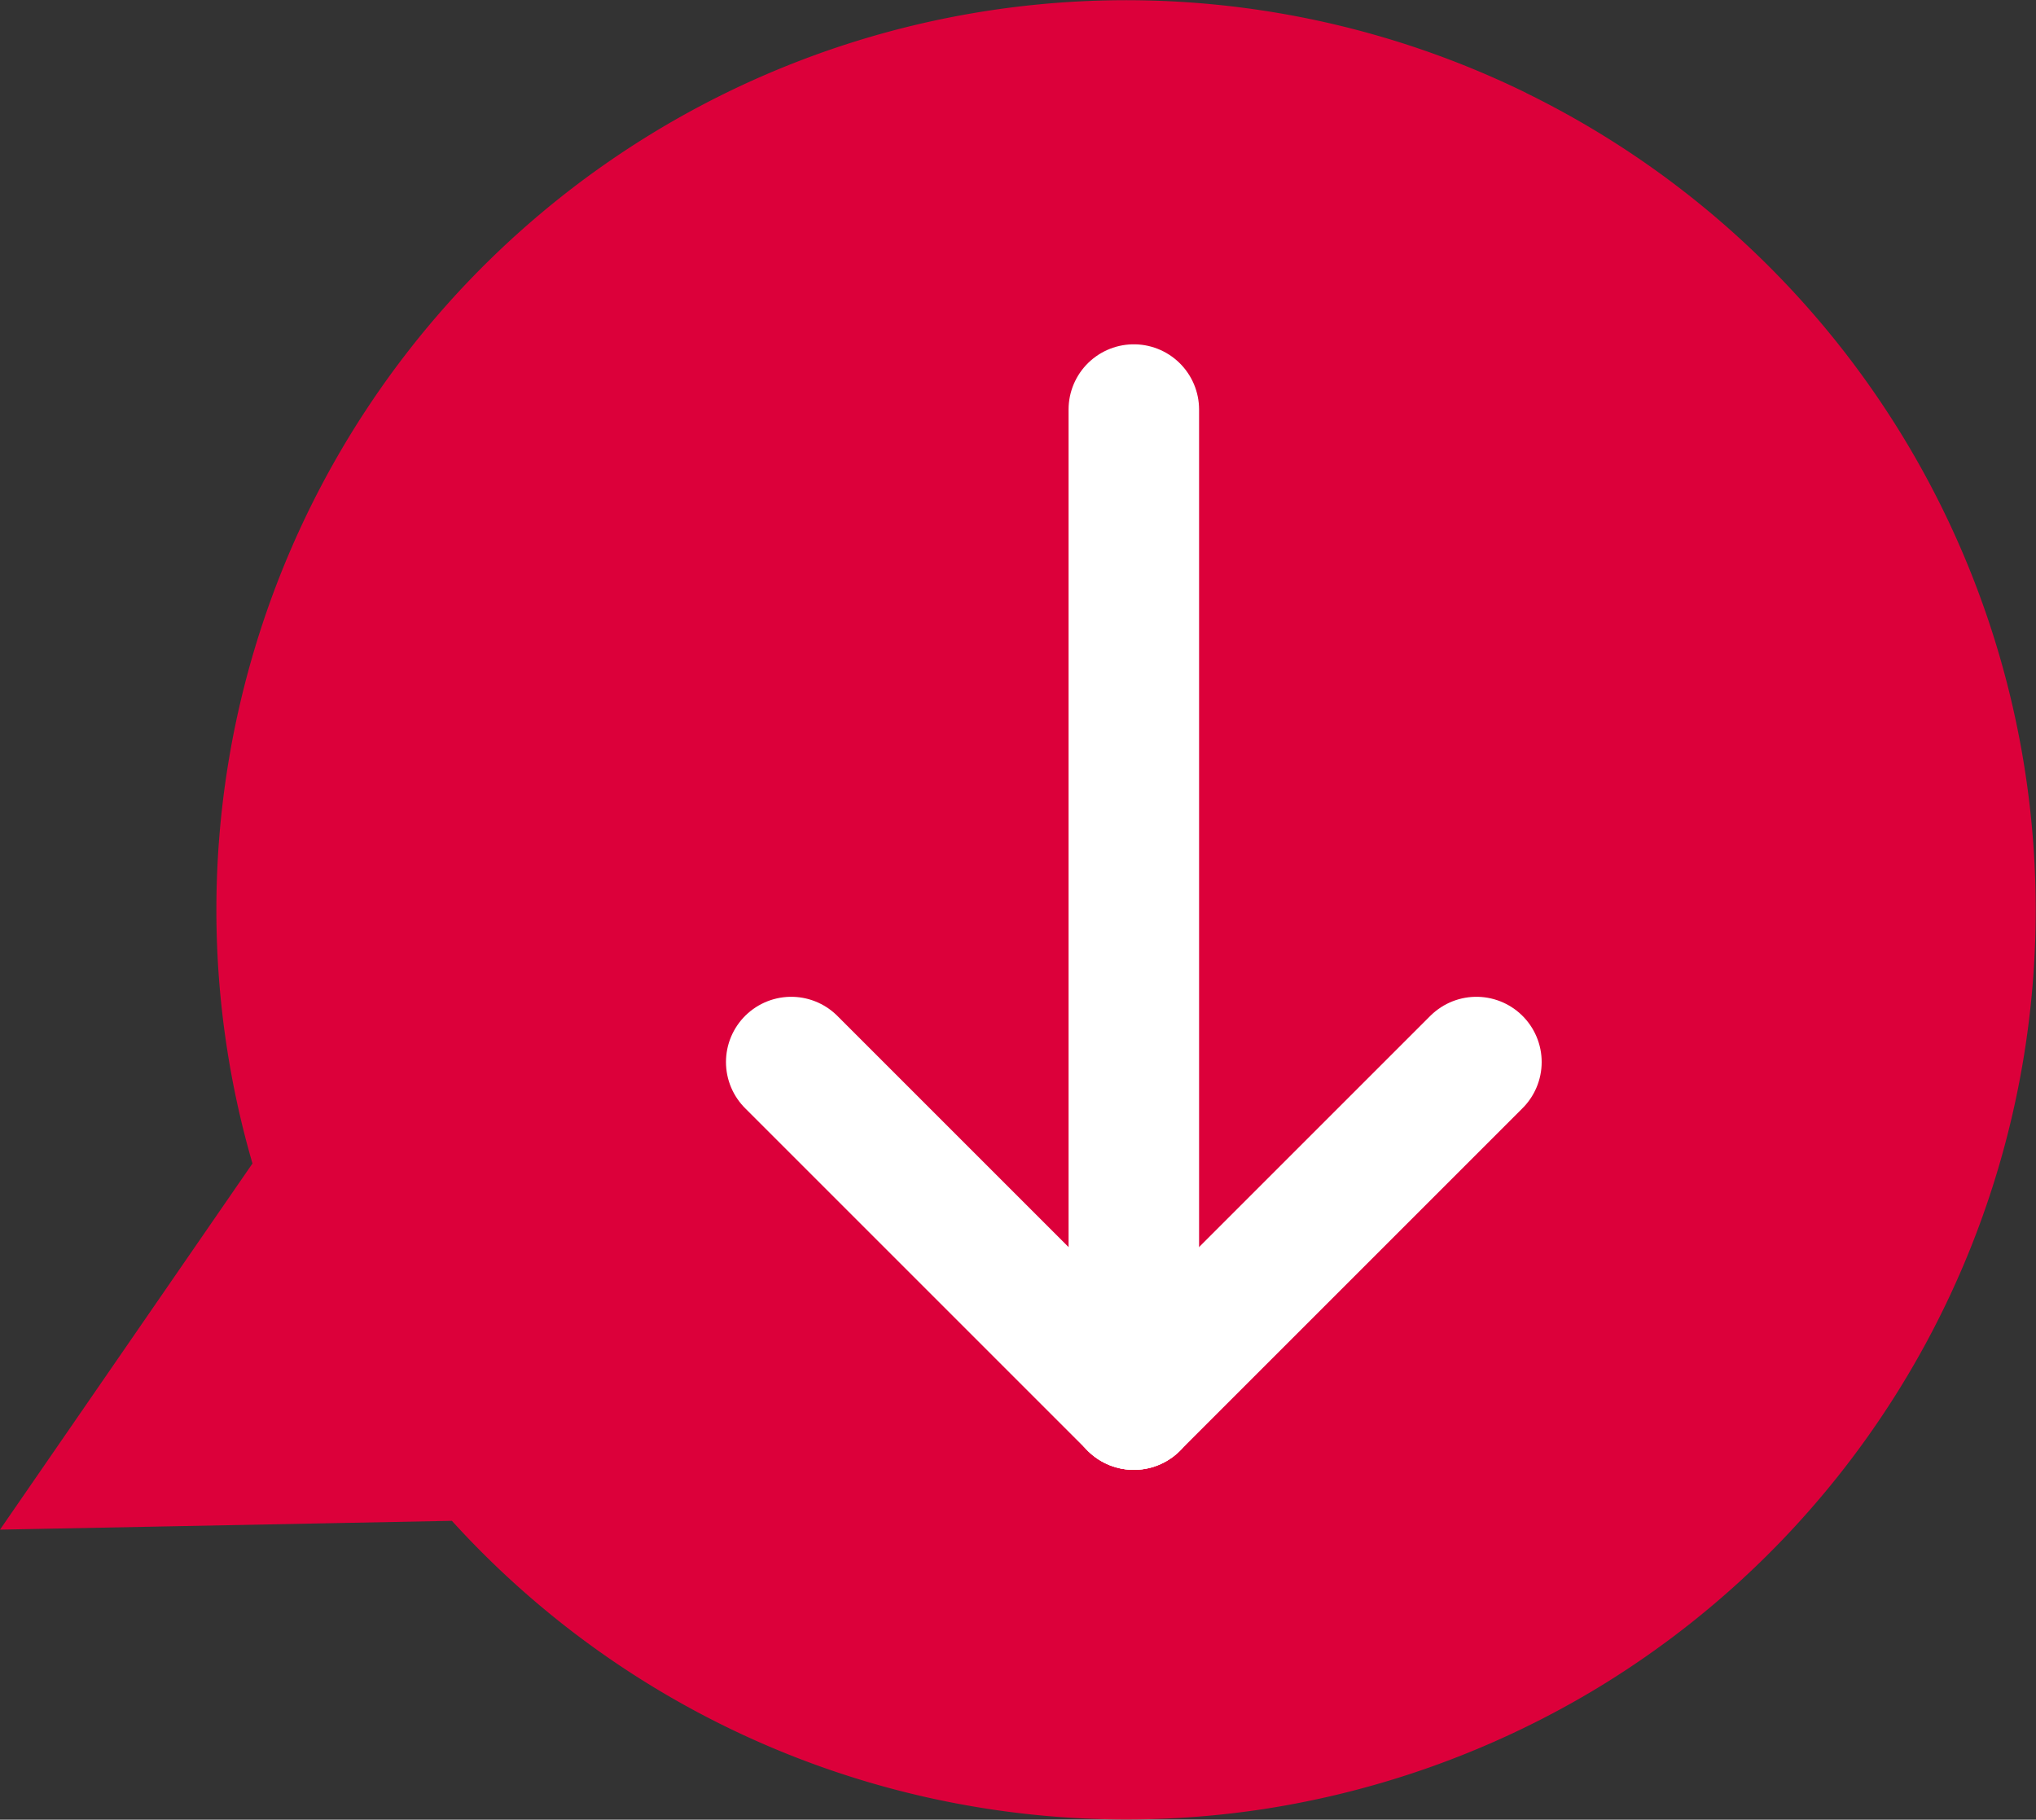 <svg xmlns="http://www.w3.org/2000/svg" width="124.801" height="111.551" viewBox="0 0 124.801 111.551">
  <rect x="0" y="0" width="124.801" height="111.551" fill="#333333" stroke="none"/>
  <g id="Group_3" data-name="Group 3" transform="translate(-890 -921.393)">
    <path id="Path_4" data-name="Path 4" d="M244.575,63.382a55.762,55.762,0,0,0-78.076,65.63l-15.476,22.446,27.7-.54a55.852,55.852,0,0,0,49.7,17.679,56.107,56.107,0,0,0,20.133-7.2,55.772,55.772,0,0,0-3.983-98.011" transform="translate(738.977 863.707)" fill="#dc003a"/>
    <line id="Line_1" data-name="Line 1" y2="61" transform="translate(959.5 946.5)" fill="none" stroke="#fff" stroke-linecap="round" stroke-width="8"/>
    <line id="Line_2" data-name="Line 2" x1="21" y2="21" transform="translate(959.5 986.5)" fill="none" stroke="#fff" stroke-linecap="round" stroke-width="8"/>
    <line id="Line_3" data-name="Line 3" x2="21" y2="21" transform="translate(938.5 986.5)" fill="none" stroke="#fff" stroke-linecap="round" stroke-width="8"/>
  </g>
</svg>
